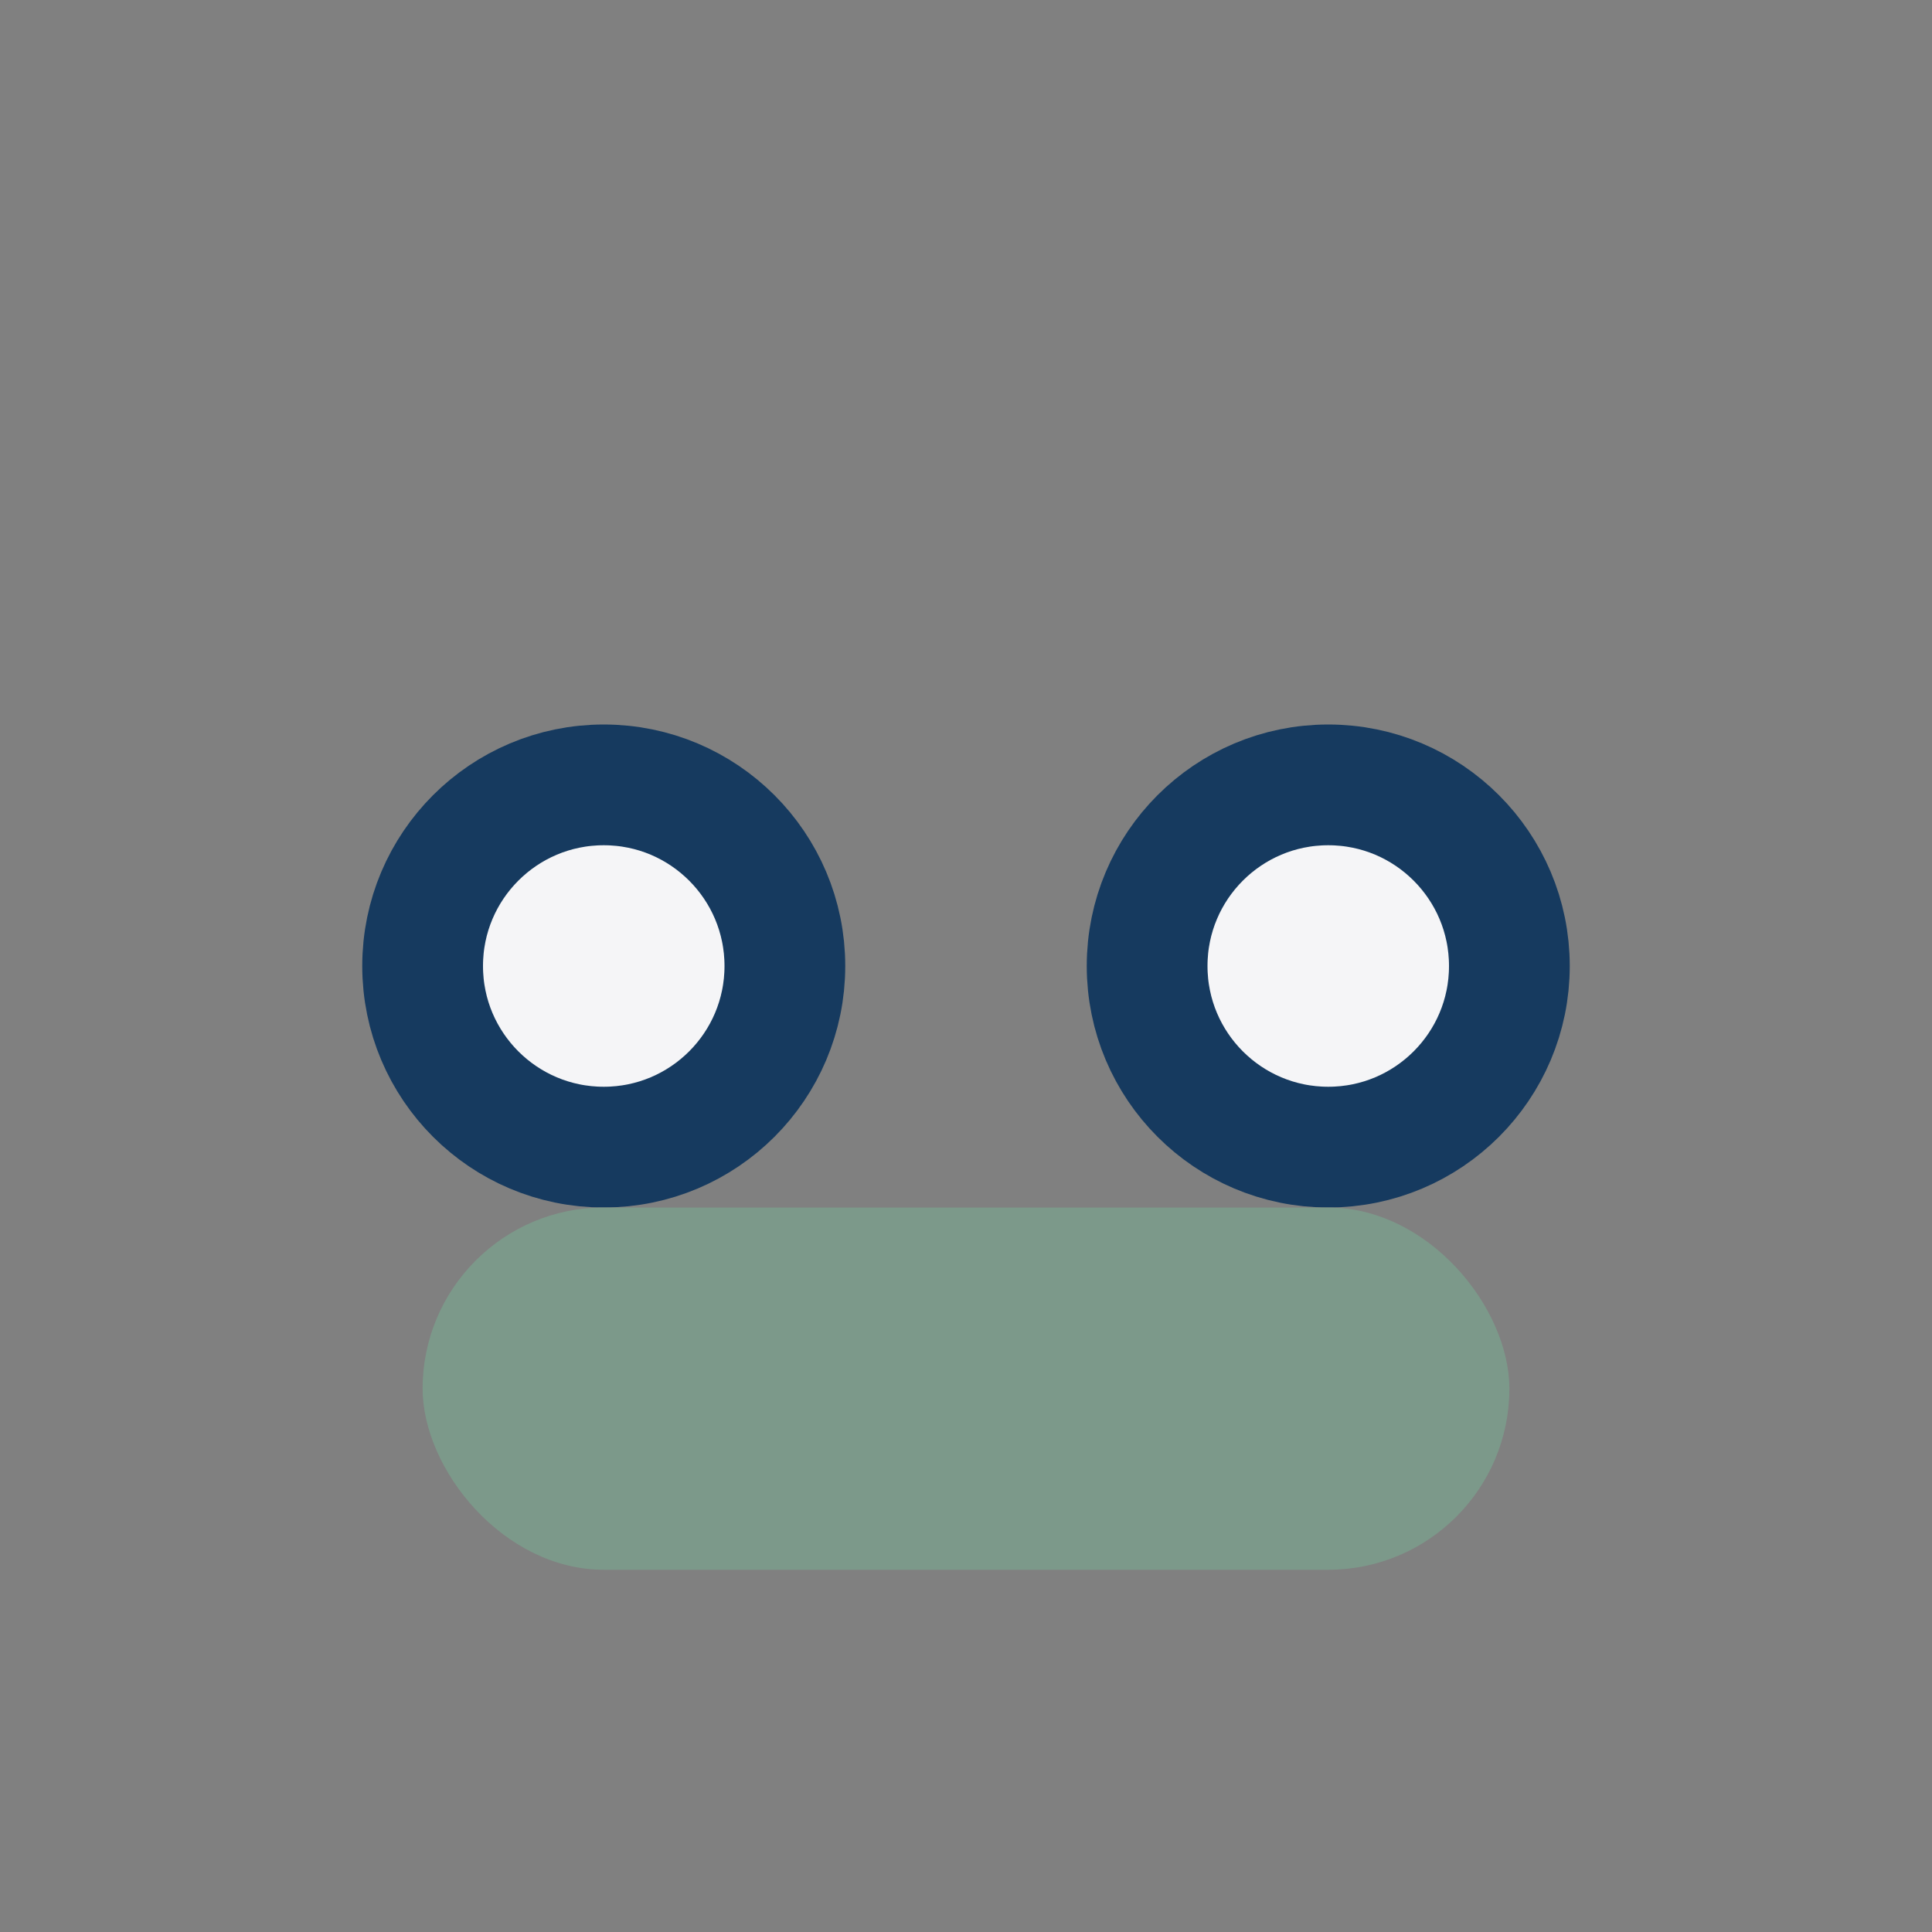 <?xml version="1.0" encoding="UTF-8"?>
<svg xmlns="http://www.w3.org/2000/svg" width="32" height="32" viewBox="0 0 32 32"><rect x="0" y="0" width="32" height="32" fill="#808080" stroke="none"/><circle cx="10" cy="16" r="3" fill="#F5F5F7" stroke="#163A5F" stroke-width="2"/><circle cx="22" cy="16" r="3" fill="#F5F5F7" stroke="#163A5F" stroke-width="2"/><rect x="7" y="20" width="18" height="6" rx="3" fill="#7C998A"/></svg>